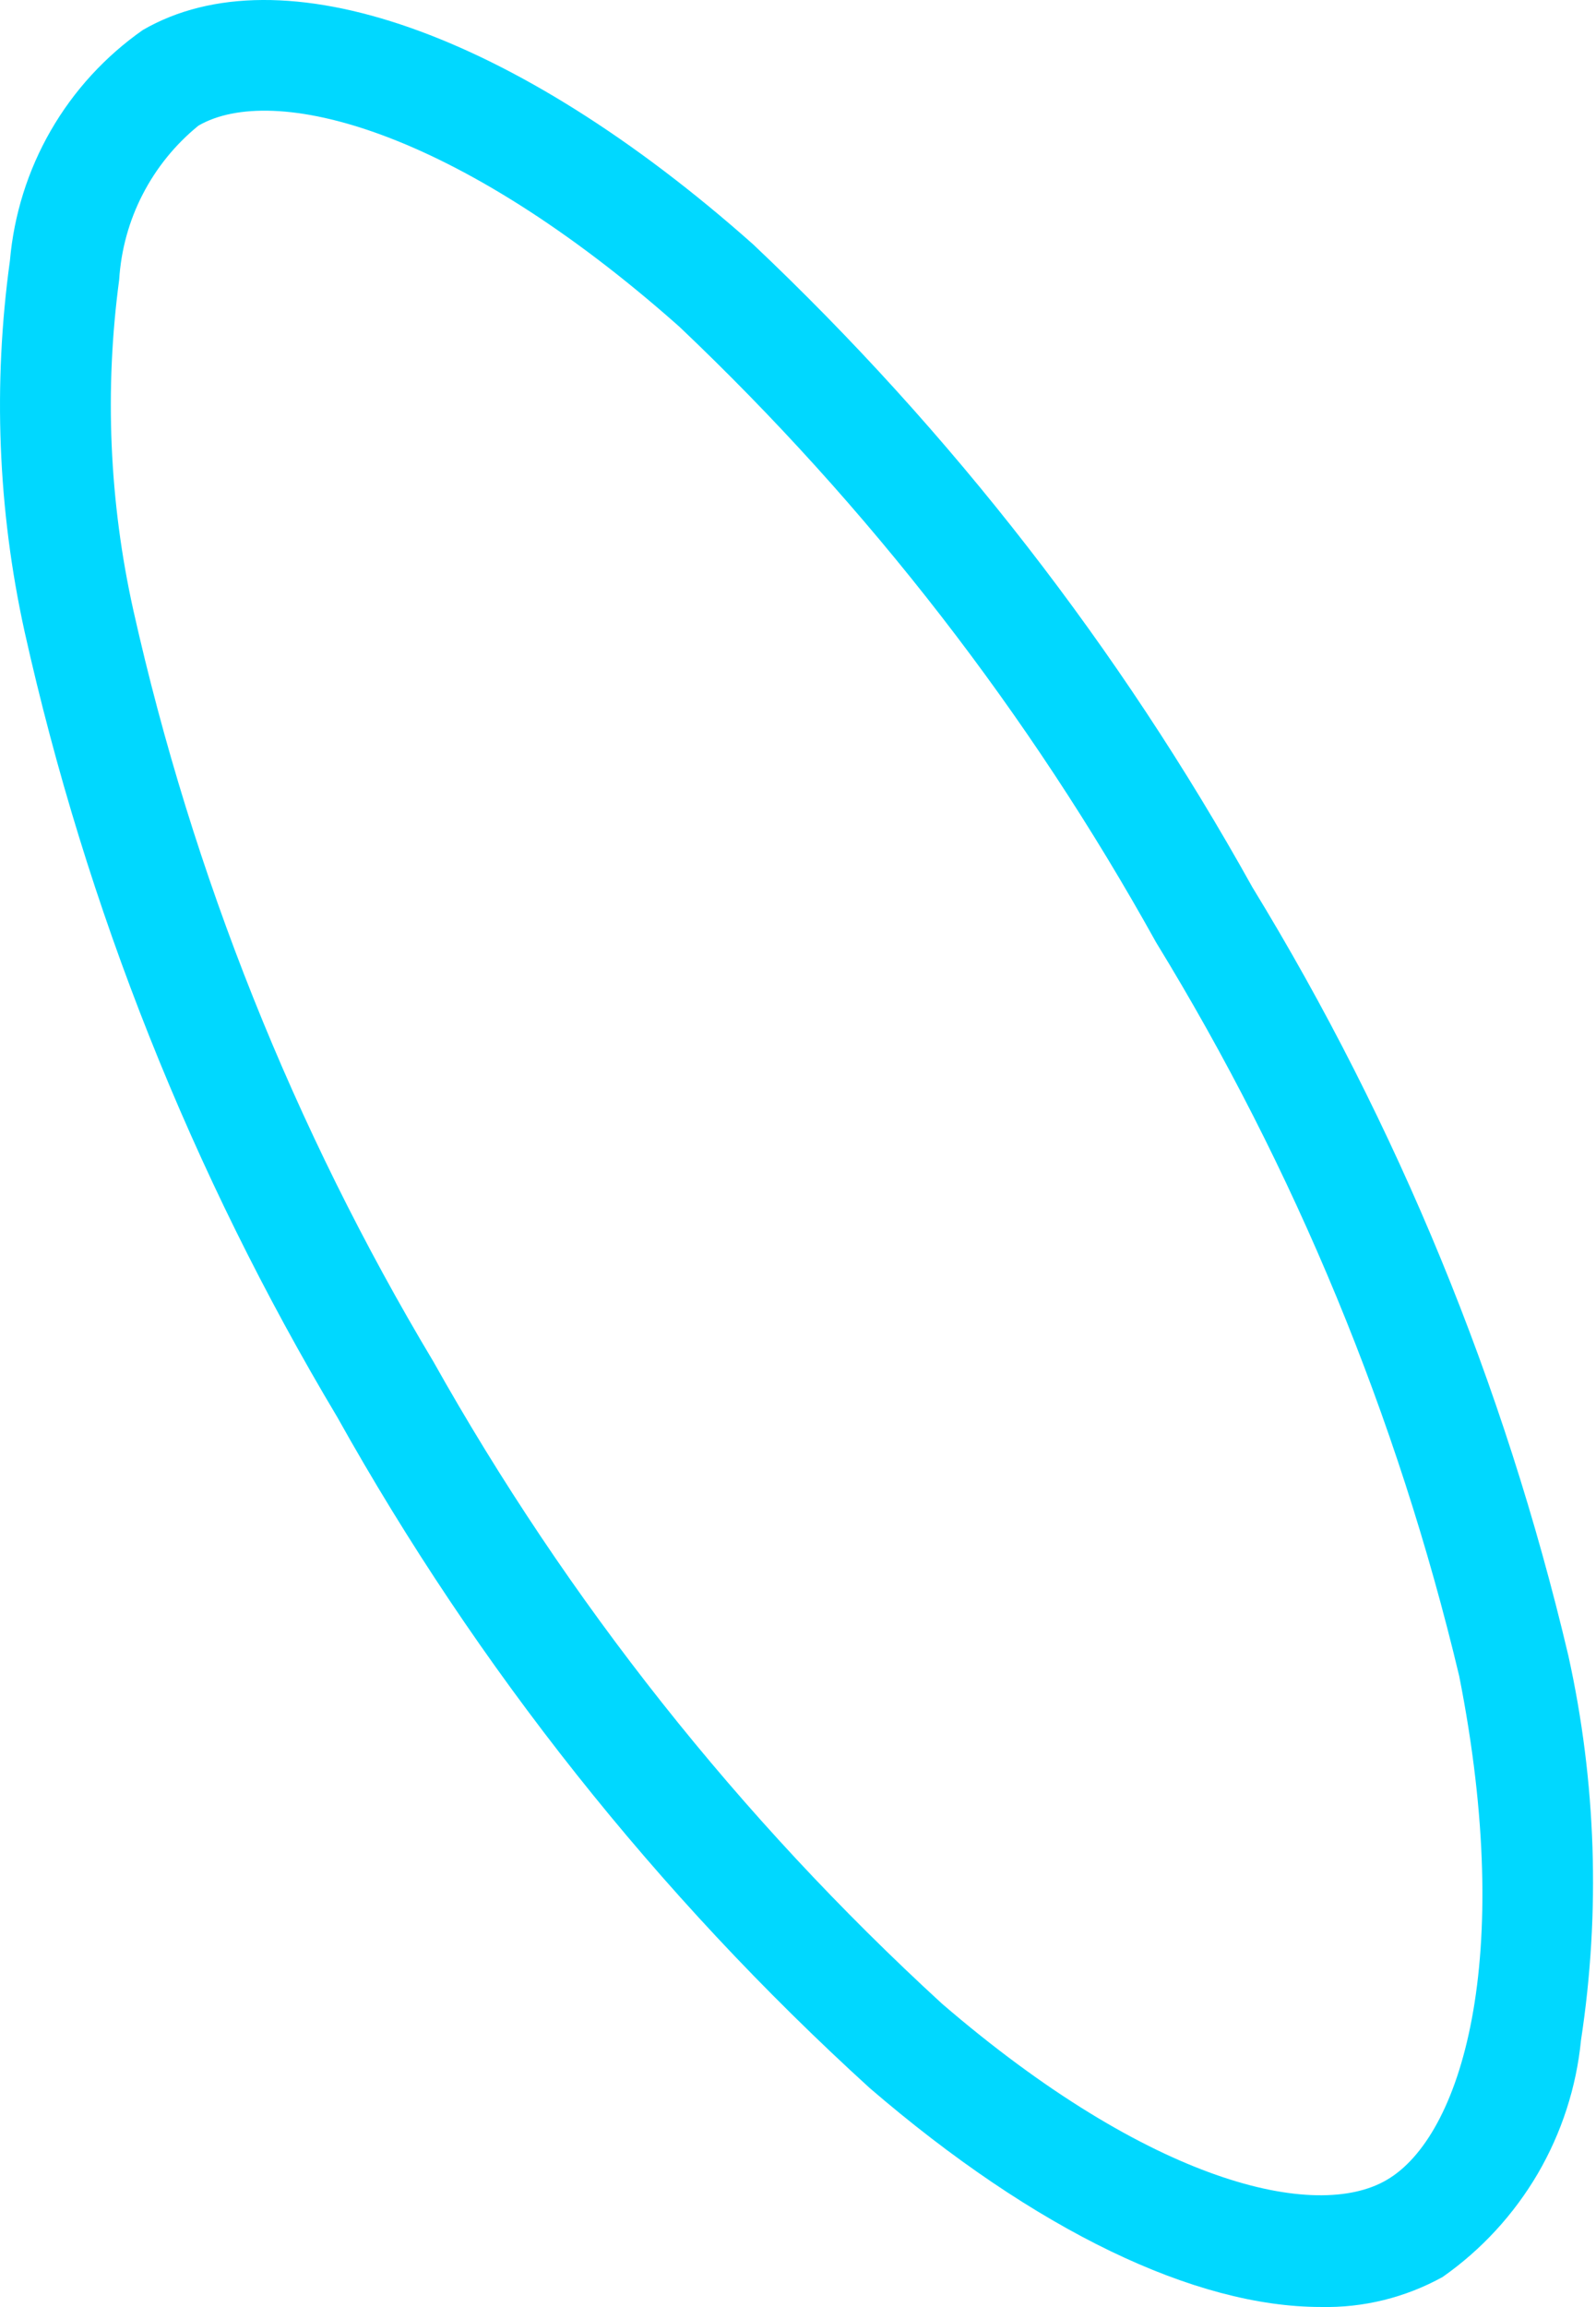 <svg width="18" height="26" viewBox="0 0 18 26" fill="none" xmlns="http://www.w3.org/2000/svg">
<path d="M14.896 25.999C13.48 25.999 11.681 25.142 9.809 23.532C7.412 21.352 5.384 18.798 3.803 15.969C2.163 13.226 0.973 10.237 0.277 7.117C-0.025 5.745 -0.08 4.329 0.112 2.937C0.157 2.421 0.314 1.92 0.573 1.471C0.832 1.022 1.186 0.636 1.611 0.338C3.164 -0.561 5.801 0.363 8.492 2.752C10.729 4.865 12.628 7.309 14.124 9.998C15.763 12.678 16.966 15.601 17.688 18.658C18.003 20.081 18.051 21.55 17.831 22.991C17.779 23.522 17.612 24.036 17.343 24.497C17.073 24.957 16.707 25.355 16.27 25.661C15.85 25.893 15.376 26.01 14.896 25.999ZM4.885 15.34C6.401 18.043 8.339 20.487 10.624 22.581C12.974 24.603 14.838 25.038 15.64 24.567C16.476 24.081 17.092 22.097 16.457 18.888C15.761 15.969 14.607 13.179 13.039 10.621C11.611 8.047 9.798 5.707 7.662 3.682C5.129 1.434 3.075 0.931 2.238 1.416C1.977 1.628 1.763 1.892 1.609 2.191C1.455 2.489 1.365 2.817 1.344 3.153C1.178 4.394 1.232 5.655 1.504 6.878C2.173 9.862 3.315 12.719 4.886 15.342L4.885 15.34Z" fill="#00D8FF"/>
</svg>
